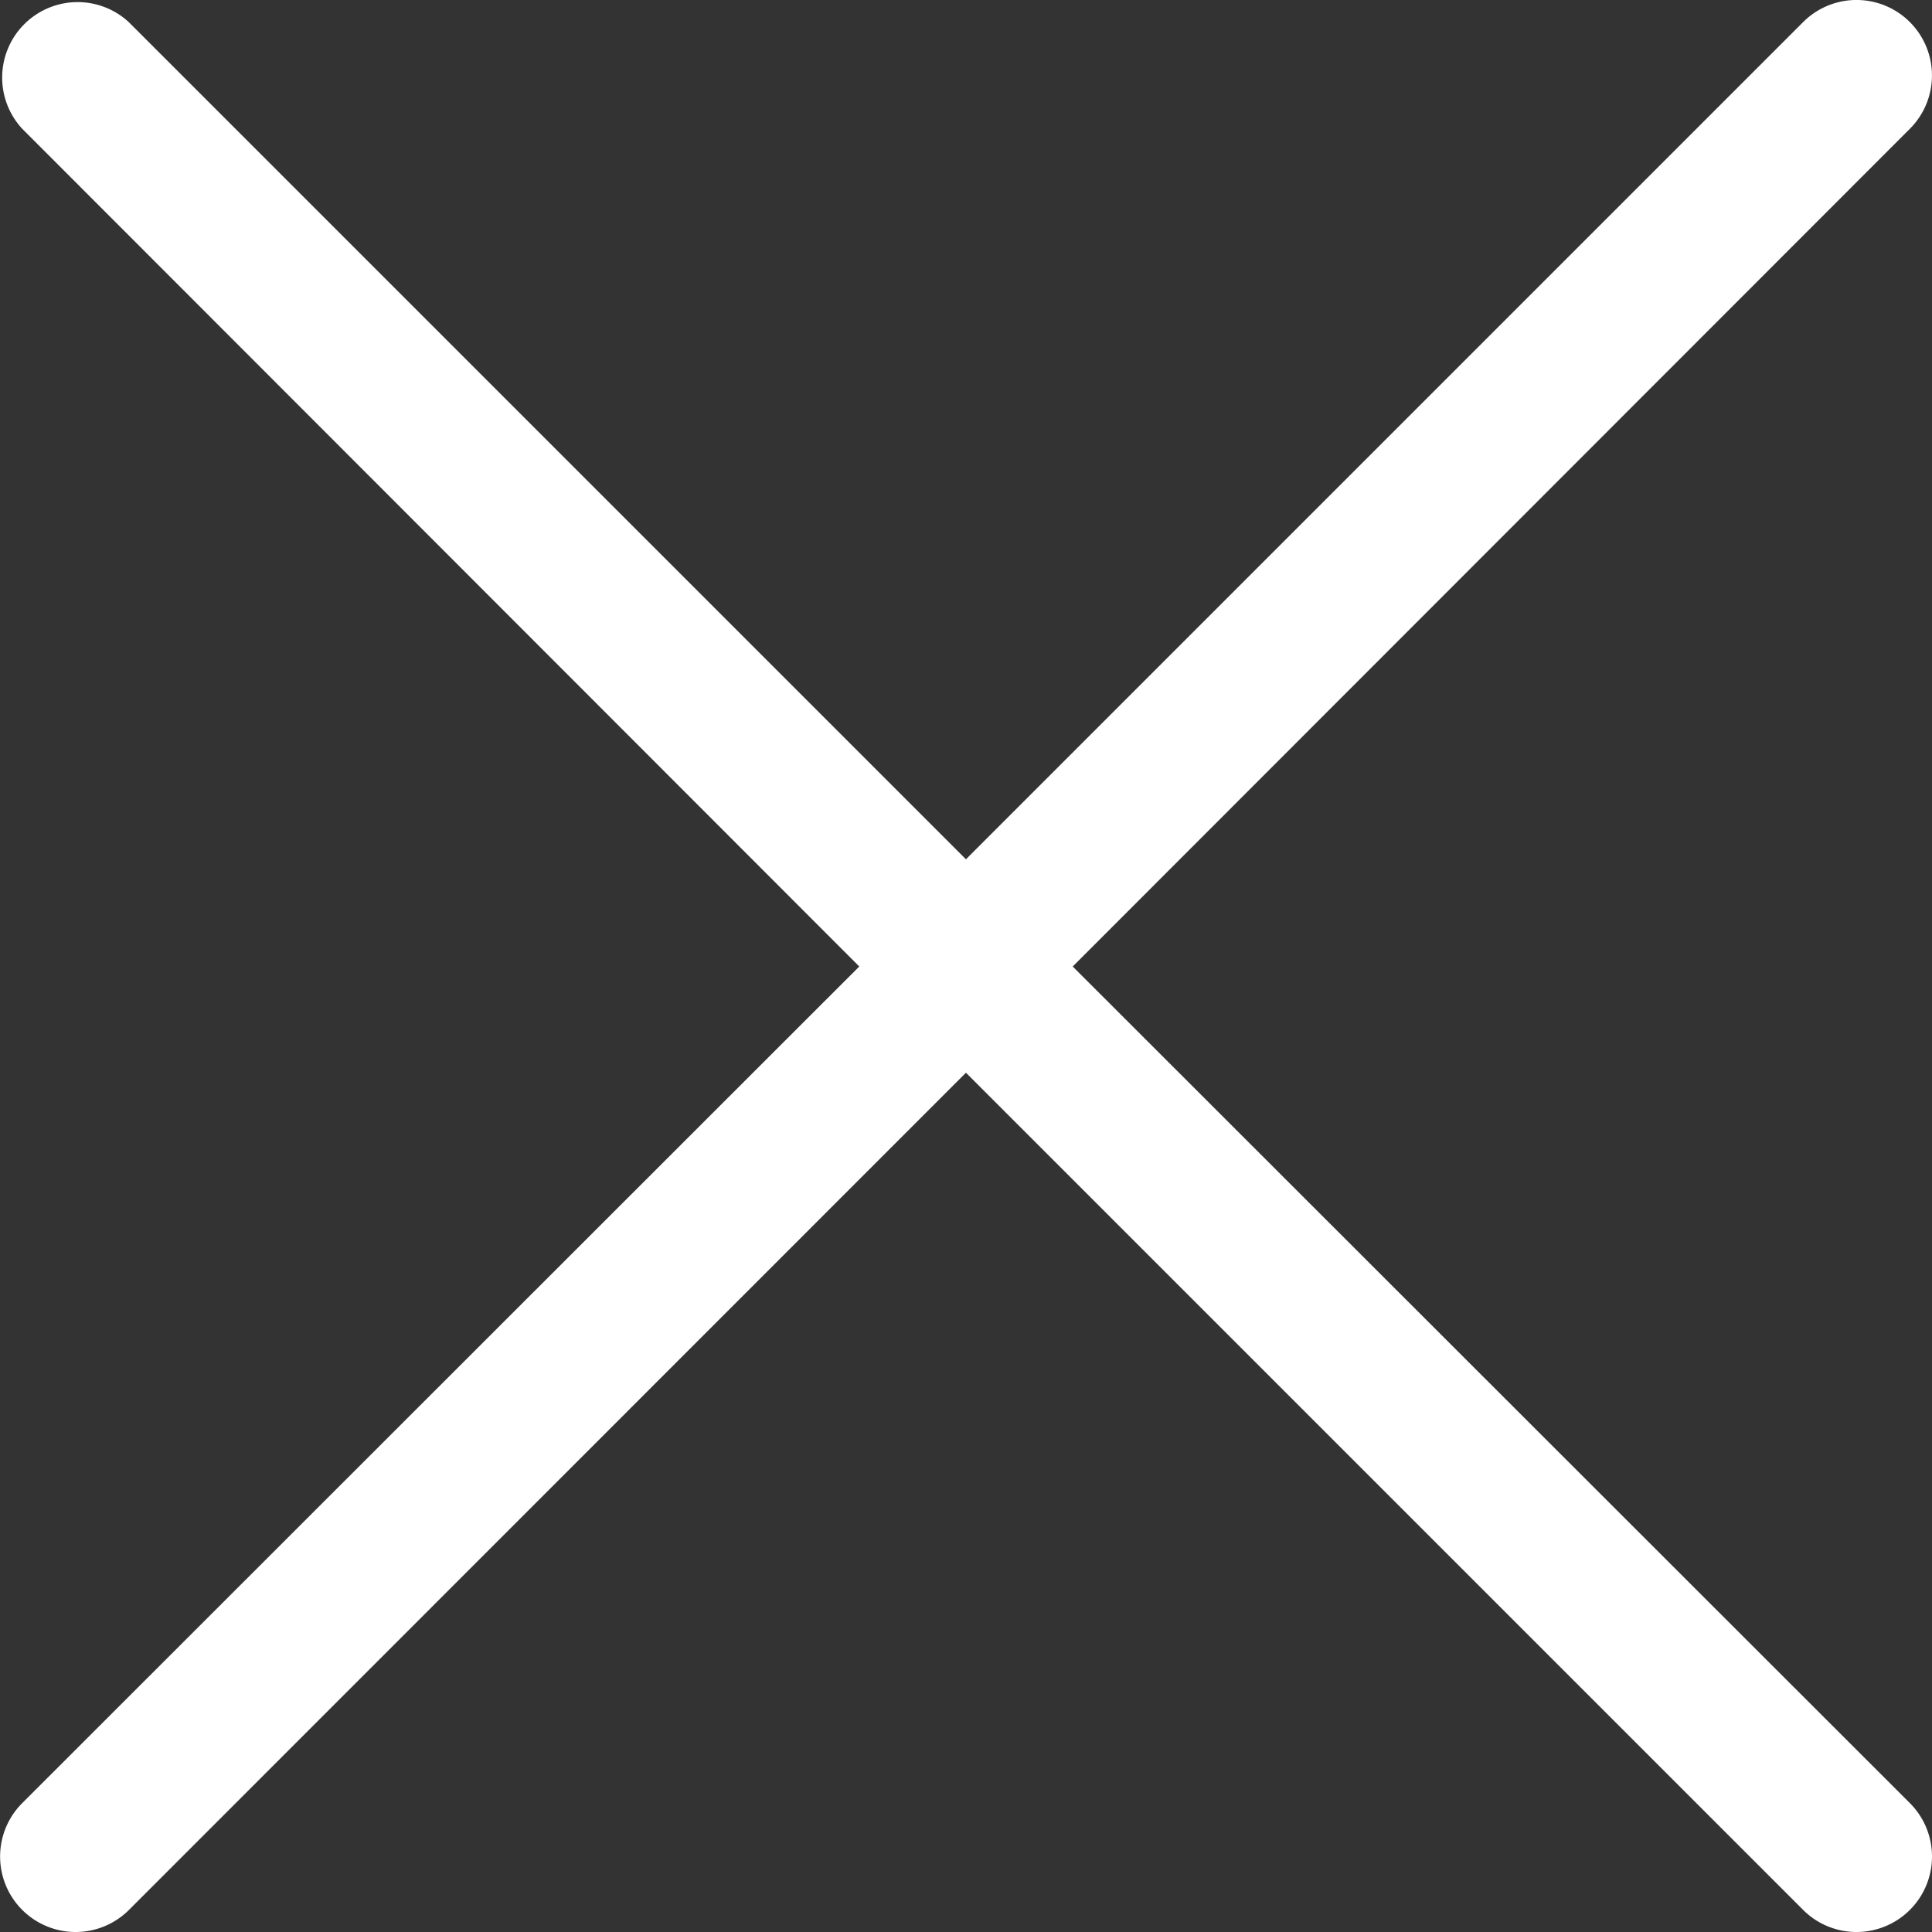 <svg xmlns="http://www.w3.org/2000/svg" width="17.389" height="17.389" viewBox="0 0 17.389 17.389"><rect x="0" y="0" width="17.389" height="17.389" fill="#333333" stroke="none"/><g transform="translate(0 -0.001)"><g transform="translate(0 0.001)"><path d="M9.655,8.7,17.19,1.16A.679.679,0,0,0,16.229.2L8.694,7.735,1.159.2A.679.679,0,0,0,.2,1.16L7.734,8.7.2,16.23a.679.679,0,0,0,.961.961L8.694,9.656l7.535,7.535a.679.679,0,0,0,.961-.961Z" transform="translate(0 -0.001)" fill="#fff"/></g></g></svg>